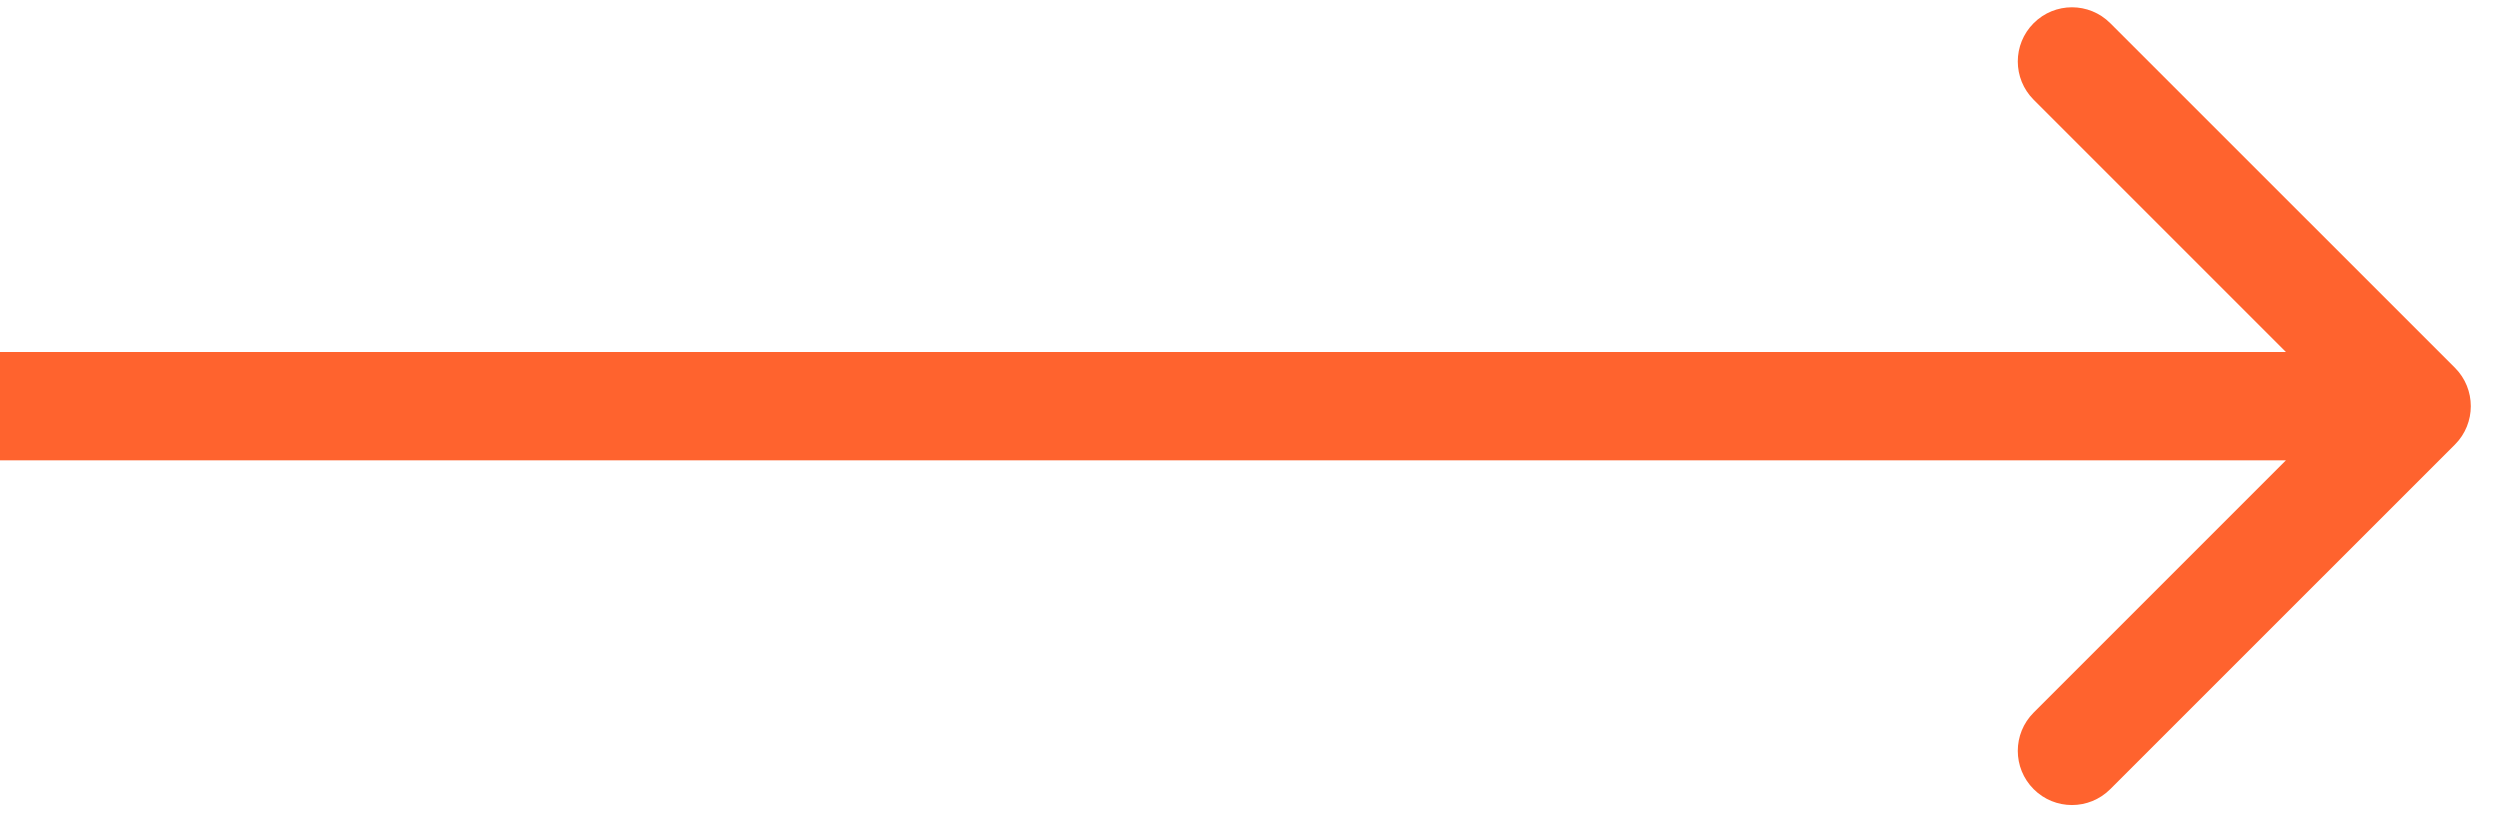 <svg width="30" height="10" viewBox="0 0 30 10" fill="none" xmlns="http://www.w3.org/2000/svg">
<path d="M29.46 5.334C29.713 5.08 29.713 4.668 29.46 4.414L25.323 0.278C25.069 0.024 24.658 0.024 24.404 0.278C24.15 0.532 24.15 0.943 24.404 1.197L28.081 4.874L24.404 8.551C24.15 8.805 24.15 9.216 24.404 9.47C24.658 9.724 25.069 9.724 25.323 9.47L29.46 5.334ZM0 5.524H29V4.224H0V5.524Z" fill="#FF632E"/>
</svg>

